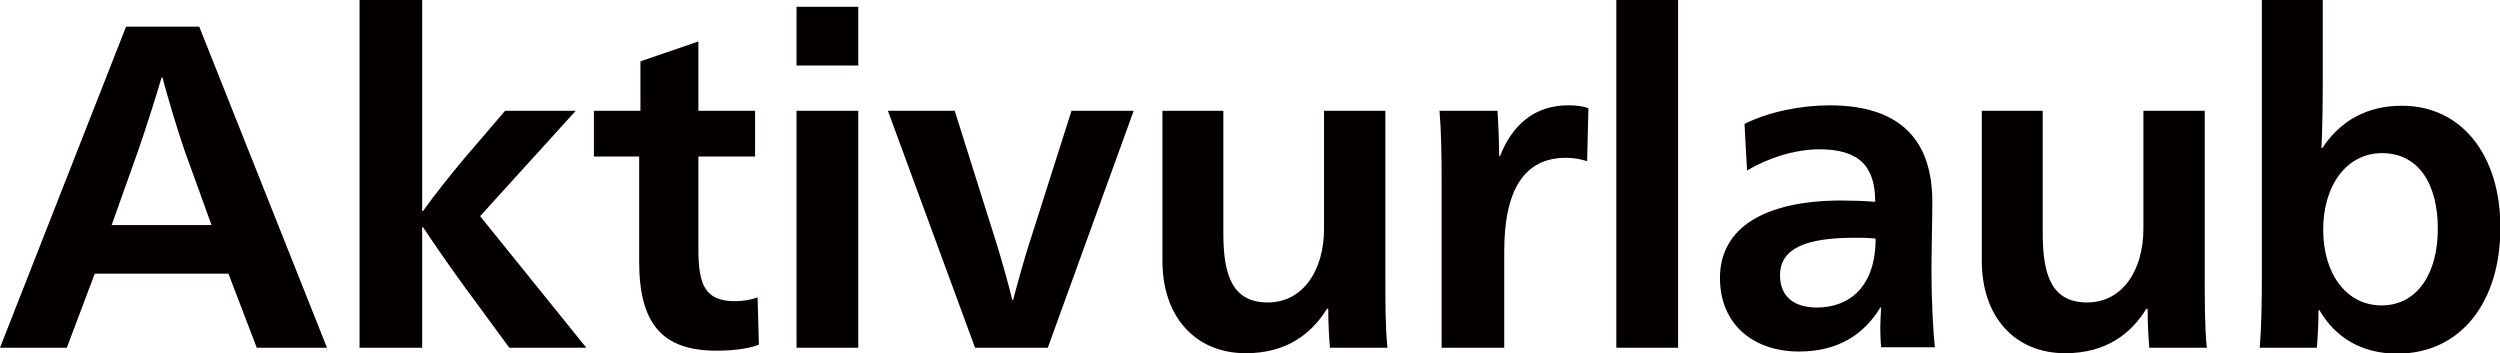 <svg xmlns="http://www.w3.org/2000/svg" viewBox="0 0 591 83.5"><path d="M77.3 82.2H60.7L54 64.7H22.4l-6.6 17.5H0L29.8 6.3h17.3l30.2 75.9zM43.6 35.5c-1.6-4.6-4.2-13.3-5.2-17.2h-.2c-1.1 3.9-3.9 12.6-5.5 17.2l-6.3 17.7H50l-6.4-17.7zm66 32c-2.9-4-7.1-10-9.6-13.8h-.2v28.5H85V0h14.8v49.9h.2c2.3-3.3 6.7-8.8 9.8-12.5l9.6-11.2h16.7l-22.6 24.9 25.1 31.1h-18.2l-10.8-14.7zM140.4 37V26.2h11V14.5l13.7-4.7v16.4h13.4V37h-13.4v21.9c0 8.5 1.6 12.3 8.7 12.3 1.7 0 3.7-.3 5.3-.9l.3 11.2c-2.7 1-6.3 1.4-10 1.4-12.8 0-18.3-6.3-18.3-21.1V37h-10.7zm47.9-21.4v-14h14.6v13.9h-14.6zm0 10.6h14.6v56h-14.6v-56zm47.2 31.1c1.1 3.5 2.9 9.8 3.8 13.6h.2c1-3.8 2.8-10.3 3.9-13.6l9.9-31.1H268l-20.3 56h-17.2l-20.6-56h15.8l9.8 31.1zM313.7 73c-3.6 5.8-9.4 10.5-19.2 10.5-11.9 0-19.7-8.6-19.7-21.8V26.2h14.4v29c0 9.8 2.1 16.3 10.5 16.3S313 63.8 313 54.1V26.2h14.5v39.4c0 5.9 0 12 .5 16.6h-13.6c-.2-2.3-.4-5.5-.4-9.2h-.3zm40.9-36.1c2.9-7.4 8.2-12 16.1-12 1.7 0 3.3.1 4.8.7l-.3 12.5c-1.6-.5-3.2-.8-5-.8-9.8 0-14.6 7.5-14.6 22.1v22.8h-14.8V42.8c0-5.9-.1-12-.5-16.6H354c.2 2.5.4 7.6.4 10.7h.2zM382.1 0h14.6v82.2h-14.6V0zm30.3 29.3c5.7-2.9 13.5-4.4 20.1-4.4 17.4 0 24.3 8.9 24.3 22.8 0 4.2-.2 12.4-.2 16.6 0 6.6.4 14.1.8 17.8h-12.7c-.1-.9-.2-2.8-.2-4.5 0-1.3.1-3.2.2-4.9h-.2c-3.8 6.3-9.9 10.4-19.2 10.4-10.9 0-18.7-6.5-18.7-17.4 0-11.7 10.3-18.3 28.8-18.3 2.3 0 5.3.1 7.9.3 0-8.6-4-12.4-13.2-12.4-5.9 0-12.2 2.1-17.1 5l-.6-11zm26.2 26.9c-11.5 0-17.8 2.4-17.8 8.9 0 4.9 3.2 7.6 8.7 7.6 7.6 0 13.9-4.8 13.9-16.3-2.1-.2-3.2-.2-4.8-.2zM507.4 73c-3.6 5.8-9.4 10.5-19.2 10.5-11.9 0-19.7-8.6-19.7-21.8V26.2h14.4v29c0 9.8 2.1 16.3 10.5 16.3s13.3-7.7 13.3-17.4V26.2h14.5v39.4c0 5.9 0 12 .5 16.6h-13.6c-.2-2.3-.4-5.5-.4-9.2h-.3zm40.7.2c0 3.2-.2 6.9-.4 9h-13.5c.4-4.7.5-10.9.5-16.7V0h14.4v19.4c0 5.4-.1 11.3-.3 15.6h.2c4.2-6.4 10.5-10 18.8-10 14.4 0 23.3 12 23.3 28.8 0 17.4-9.2 29.8-24.4 29.8-8.5 0-14.7-3.9-18.4-10.3h-.2zm1.1-18.9c0 10.3 5.4 17.9 13.8 17.9s13.3-7.5 13.3-18.1c0-10.7-4.6-17.9-13.2-17.9-8.4 0-13.9 7.7-13.9 18.1z" fill="#040000"/></svg>